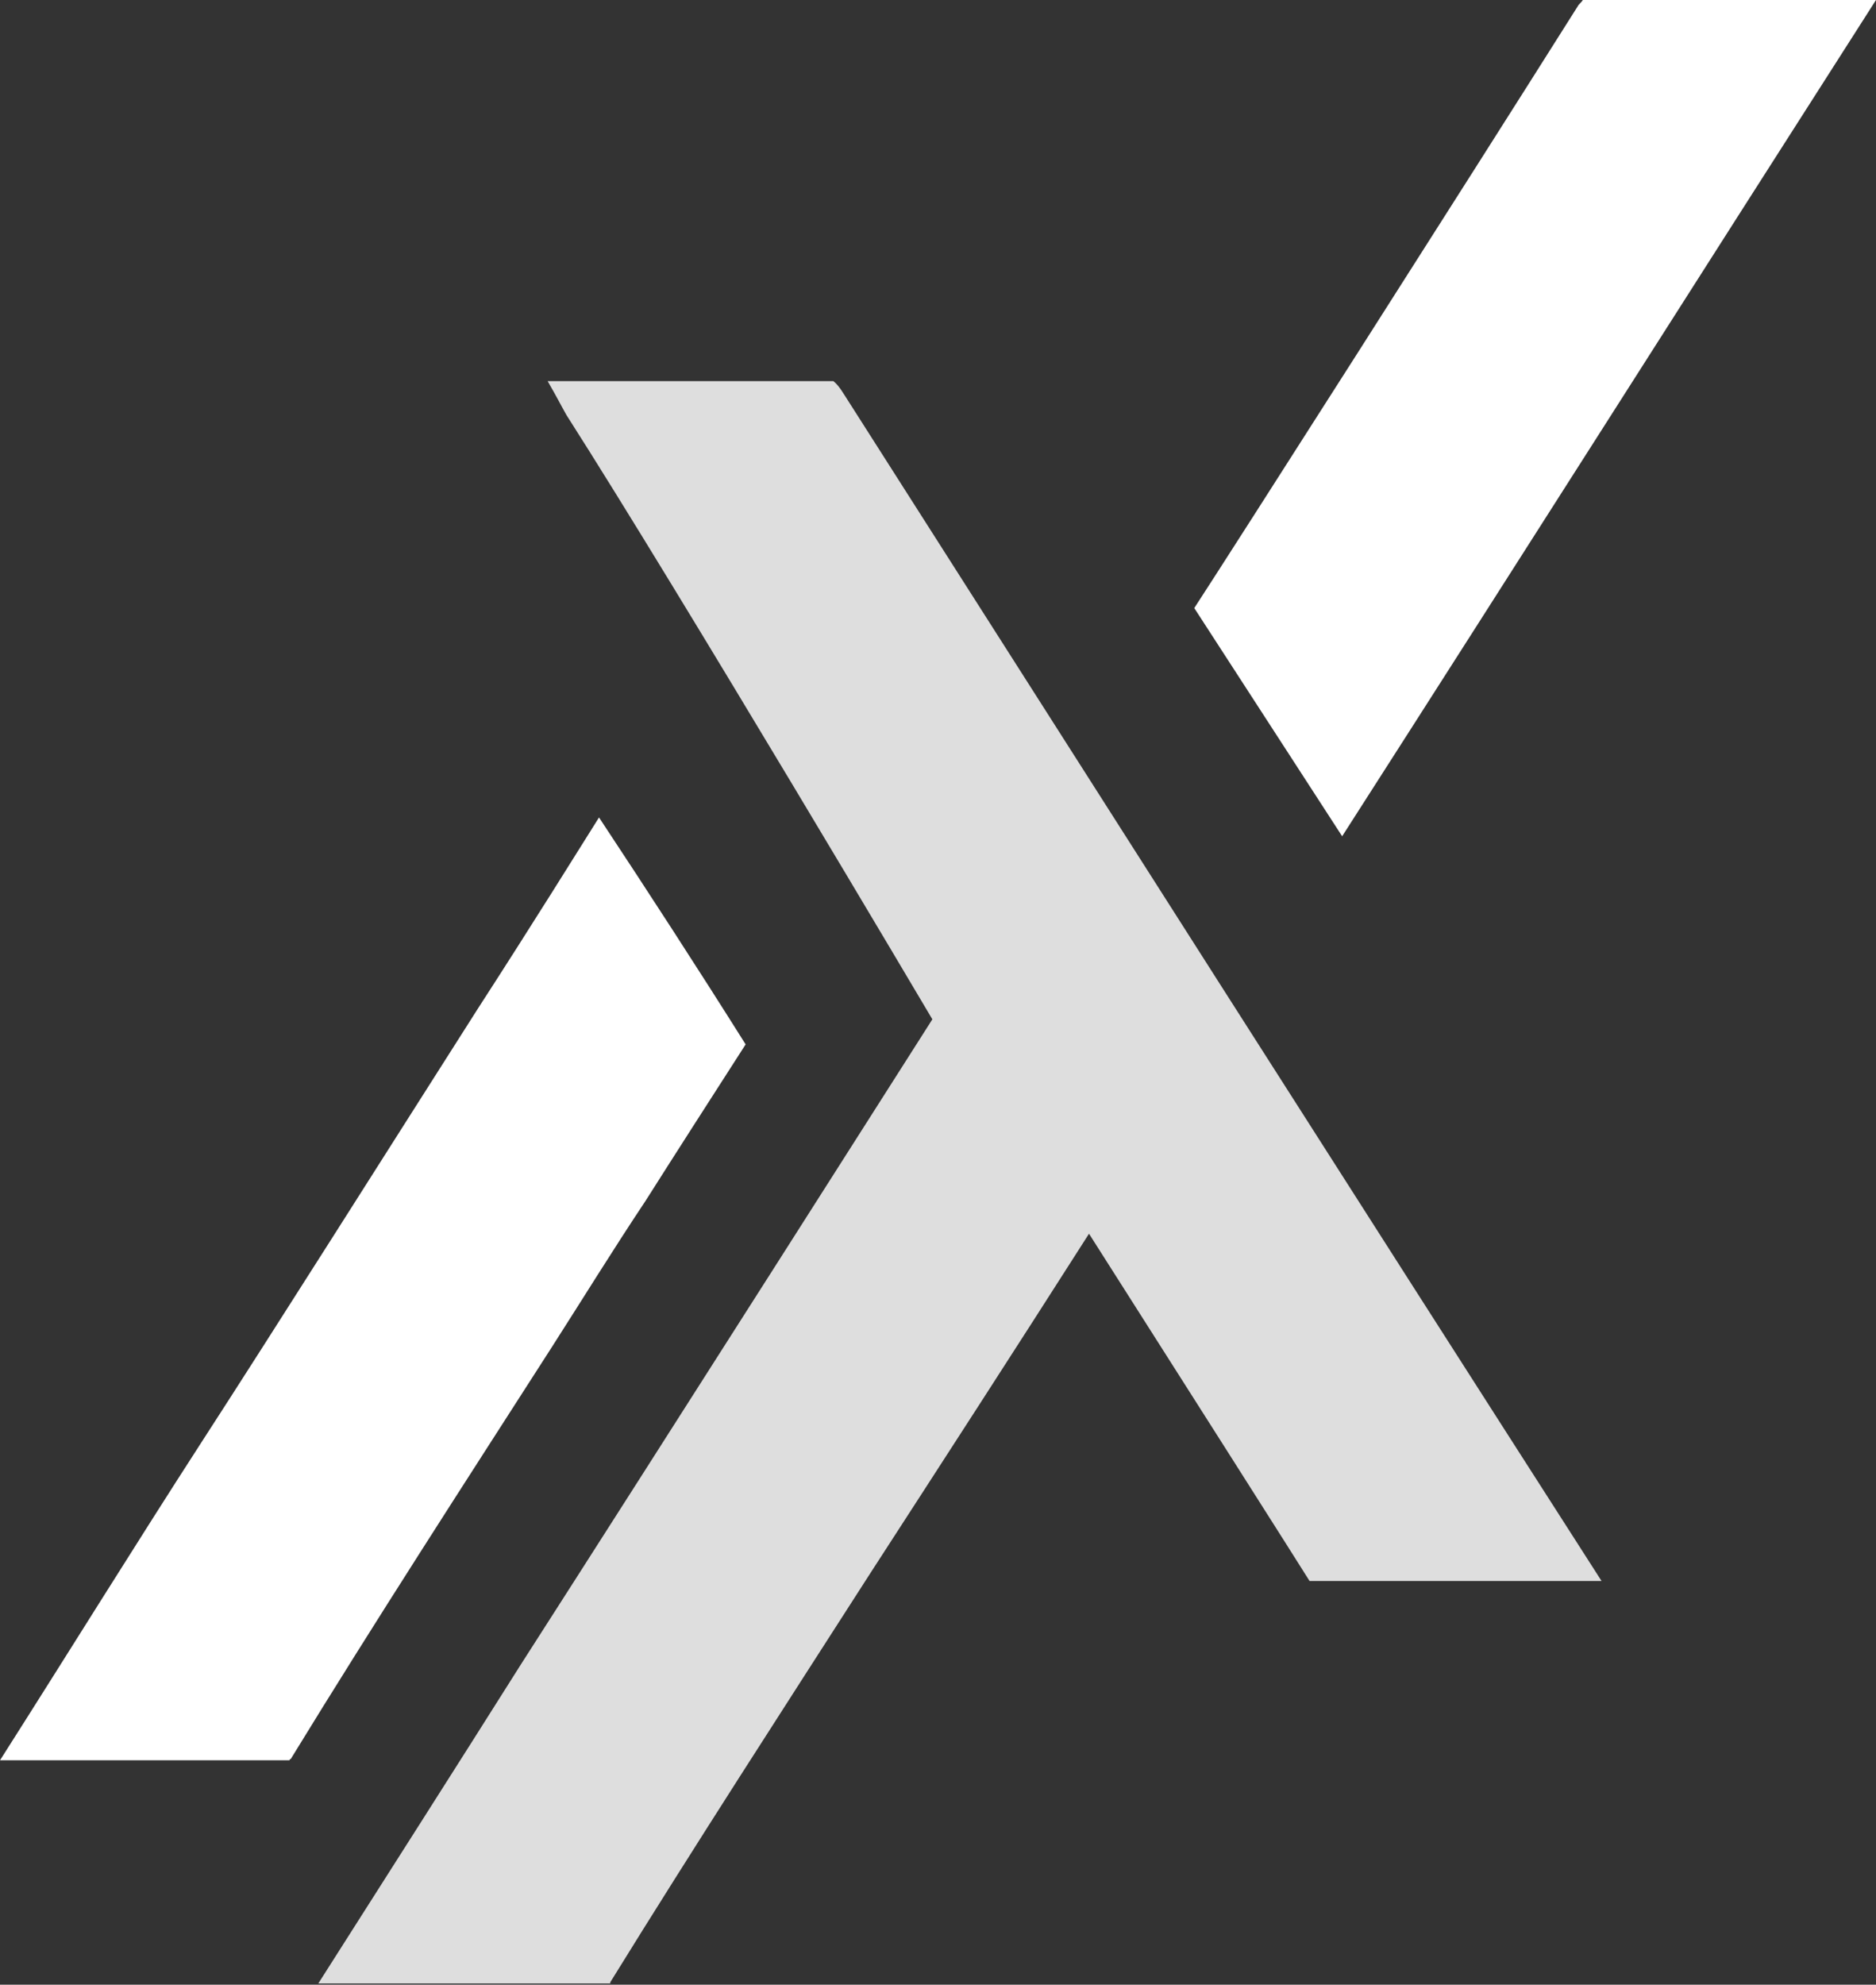 <?xml version="1.0" encoding="utf-8"?>
<!-- Generator: Adobe Illustrator 26.0.1, SVG Export Plug-In . SVG Version: 6.00 Build 0)  -->
<svg version="1.1" id="Слой_1" xmlns="http://www.w3.org/2000/svg" xmlns:xlink="http://www.w3.org/1999/xlink" x="0px" y="0px"
	 viewBox="0 0 149.7 158.3" style="enable-background:new 0 0 149.7 158.3;" xml:space="preserve">
<rect x="0" y="0" width="149.7" height="158.3" fill="#333333" stroke="none"/>
<style type="text/css">
	.st0{fill:#DEDEDE;}
	.st1{fill:#FFFFFF;}
</style>
<path class="st0" d="M127.8,126.1h-23.3c-0.3-0.5-11.8-18.6-17.6-27.7c-6,9.4-11.7,18.2-17.4,27c-7,10.9-14,21.7-20.8,32.7
	c0,0,0,0,0,0.1H25.4c5.6-8.8,10.9-17.1,16.2-25.5C52,116.5,74.4,81.3,74.4,81.3S54.4,47.5,45.2,33.1c-0.4-0.7-0.8-1.5-1.5-2.7h22.8
	c0.5,0.4,0.8,1,1.2,1.6C87.6,63.2,107.4,94.3,127.8,126.1z"/>
<path class="st1" d="M107.1,66.7c14.3-22.3,28.2-44.2,42.6-66.7h-23.4c-0.1,0.2-0.3,0.3-0.4,0.5c-9.4,14.9-27.6,43.4-30.6,48
	L107.1,66.7z"/>
<path class="st1" d="M59.5,83.3c-2.7,4.2-5.4,8.4-8,12.5c-2.6,3.9-5,7.8-7.5,11.7c-7,10.9-14,21.7-20.8,32.8c0,0-0.1,0-0.1,0.1H0
	c5.6-8.8,10.8-17.2,16.1-25.4c5.7-8.8,14.8-23.2,22-34.5c4.4-6.8,8-12.6,9.7-15.3C51.7,71.1,55.6,77.1,59.5,83.3z"/>
</svg>
